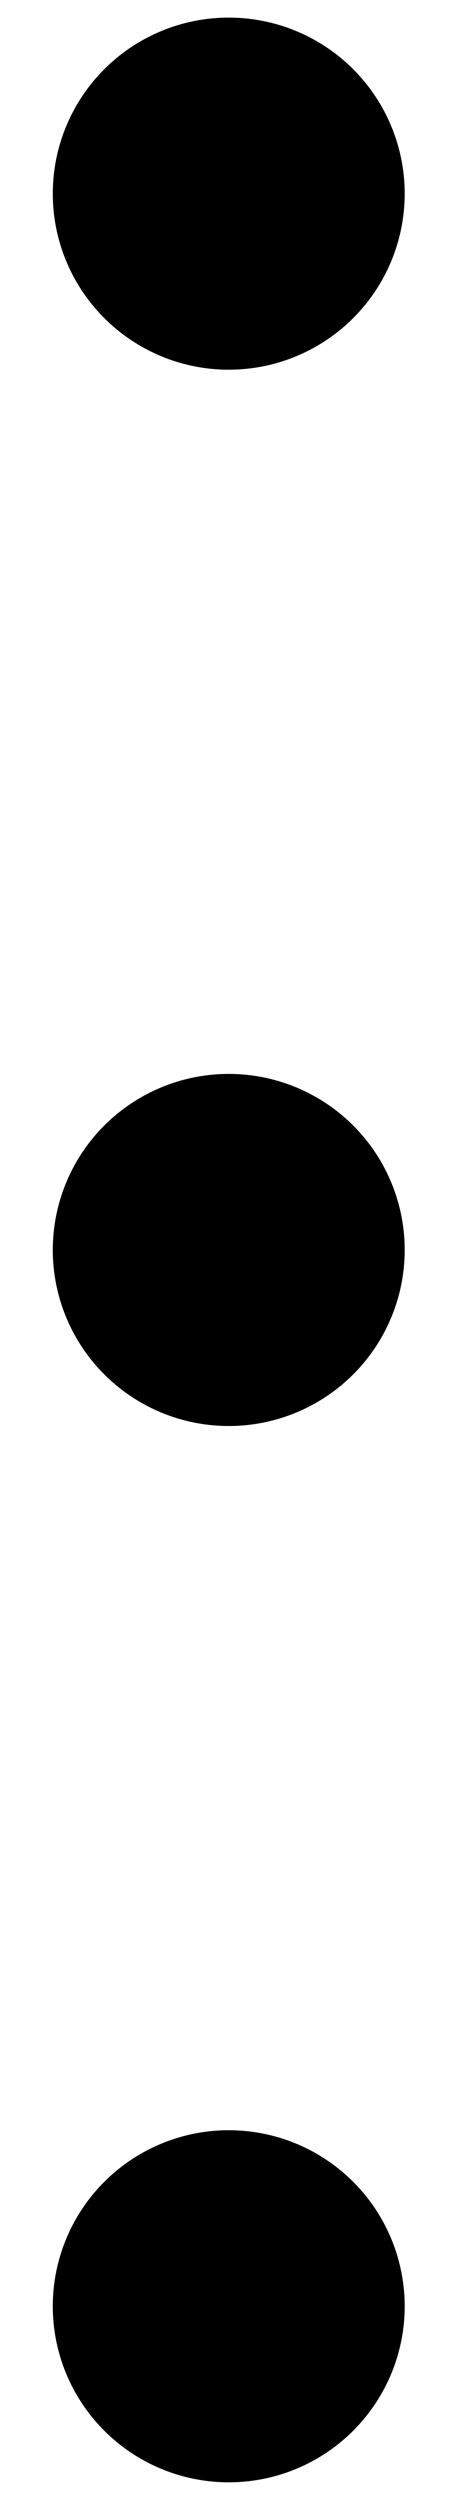 <?xml version="1.0" encoding="UTF-8"?>
<svg xmlns="http://www.w3.org/2000/svg" version="1.1" viewBox="0 0 13.1 71">
  <defs>
    <style>
      .cls-1 {
        fill: #000000;
      }
    </style>
  </defs>
  <g>
    <g id="Calque_1">
      <g>
        <circle class="cls-1" cx="6.5" cy="5.5" r="5"/>
        <circle class="cls-1" cx="6.5" cy="35.5" r="5"/>
        <circle class="cls-1" cx="6.5" cy="65.5" r="5"/>
      </g>
    </g>
  </g>
</svg>